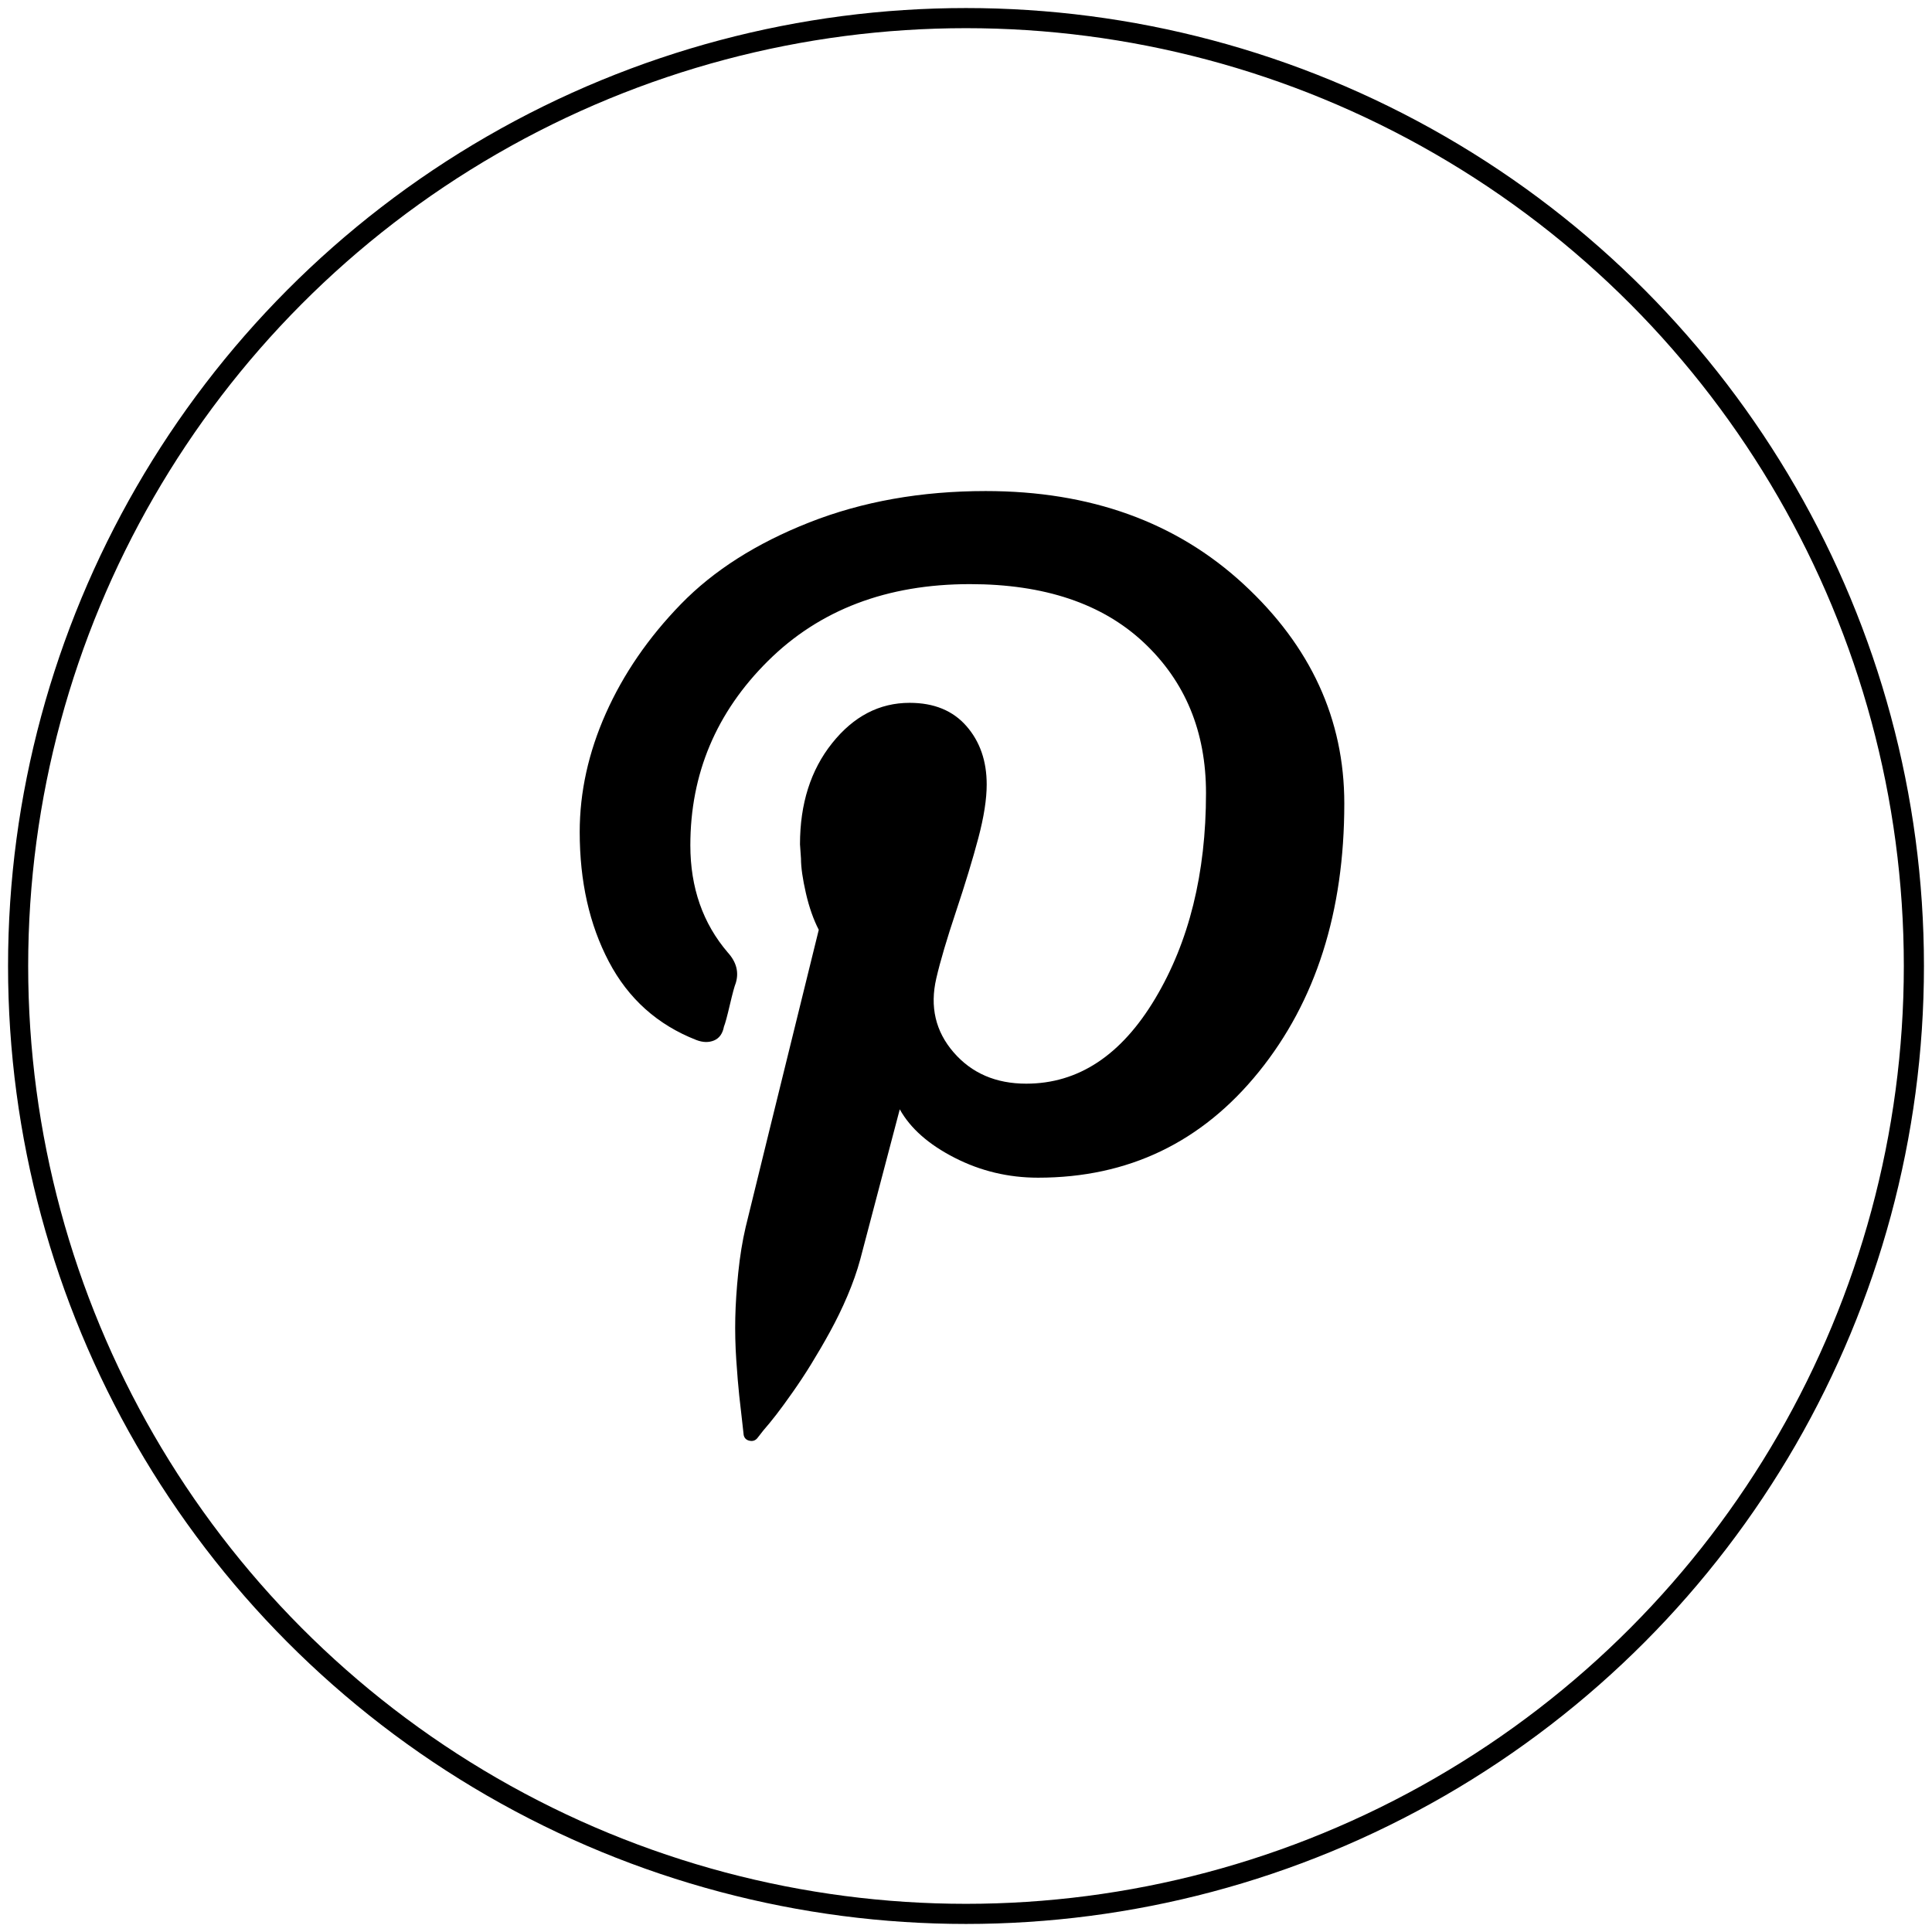 <svg width="240" height="240" viewBox="0 0 240 240" fill="none" xmlns="http://www.w3.org/2000/svg">
<rect width="240" height="240" fill="white"/>
<circle cx="120" cy="120" r="117.75" stroke="black" stroke-width="2.5"/>
<g clip-path="url(#clip0_2060_21)">
<path d="M72.013 103.354C72.013 98.398 73.093 93.479 75.265 88.606C77.437 83.734 80.541 79.204 84.591 75.039C88.641 70.875 93.954 67.489 100.544 64.893C107.134 62.298 114.435 61 122.448 61C135.456 61 146.132 64.858 154.477 72.562C162.821 80.266 166.994 89.35 166.994 99.814C166.994 113.264 163.46 124.377 156.379 133.143C149.298 141.908 140.156 146.297 128.952 146.297C125.271 146.297 121.81 145.471 118.583 143.819C115.355 142.168 113.085 140.162 111.772 137.803L106.864 156.443C106.459 157.941 105.919 159.451 105.268 160.985C104.618 162.519 103.894 163.993 103.121 165.409C102.348 166.825 101.562 168.158 100.789 169.42C100.016 170.683 99.231 171.862 98.458 172.96C97.685 174.057 97.01 174.989 96.433 175.732C95.856 176.475 95.328 177.124 94.838 177.679L94.101 178.622C93.856 178.941 93.525 179.059 93.12 178.976C92.715 178.894 92.469 178.658 92.383 178.269C92.383 178.186 92.322 177.643 92.199 176.617C92.076 175.59 91.954 174.517 91.831 173.373C91.708 172.228 91.586 170.753 91.463 168.948C91.34 167.143 91.303 165.386 91.34 163.698C91.377 162.011 91.5 160.136 91.708 158.095C91.917 156.054 92.224 154.166 92.629 152.432C93.525 148.739 96.556 136.422 101.71 115.505C101.059 114.243 100.519 112.733 100.114 110.963C99.709 109.193 99.501 107.754 99.501 106.657L99.378 104.887C99.378 99.85 100.703 95.662 103.366 92.323C106.029 88.984 109.232 87.309 112.999 87.309C116.03 87.309 118.374 88.276 120.055 90.199C121.737 92.122 122.571 94.541 122.571 97.455C122.571 99.26 122.227 101.49 121.528 104.12C120.829 106.751 119.908 109.783 118.767 113.205C117.626 116.626 116.803 119.398 116.313 121.522C115.49 125.061 116.214 128.129 118.46 130.724C120.706 133.32 123.712 134.617 127.48 134.617C133.947 134.617 139.285 131.102 143.494 124.058C147.703 117.015 149.814 108.509 149.814 98.516C149.814 90.883 147.237 84.654 142.083 79.817C136.929 74.98 129.725 72.562 120.485 72.562C110.177 72.562 101.808 75.747 95.39 82.118C88.972 88.489 85.757 96.122 85.757 105.005C85.757 110.279 87.315 114.715 90.42 118.337C91.487 119.516 91.806 120.779 91.402 122.112C91.242 122.501 90.997 123.41 90.665 124.825C90.334 126.241 90.088 127.149 89.929 127.539C89.769 128.4 89.352 128.978 88.702 129.249C88.052 129.521 87.315 129.509 86.493 129.19C81.67 127.303 78.05 124.058 75.633 119.457C73.215 114.856 72.013 109.488 72.013 103.354Z" fill="black"/>
</g>
<defs>
<clipPath id="clip0_2060_21">
<rect width="95" height="118" fill="white" transform="translate(72 61)"/>
</clipPath>
</defs>
</svg>
